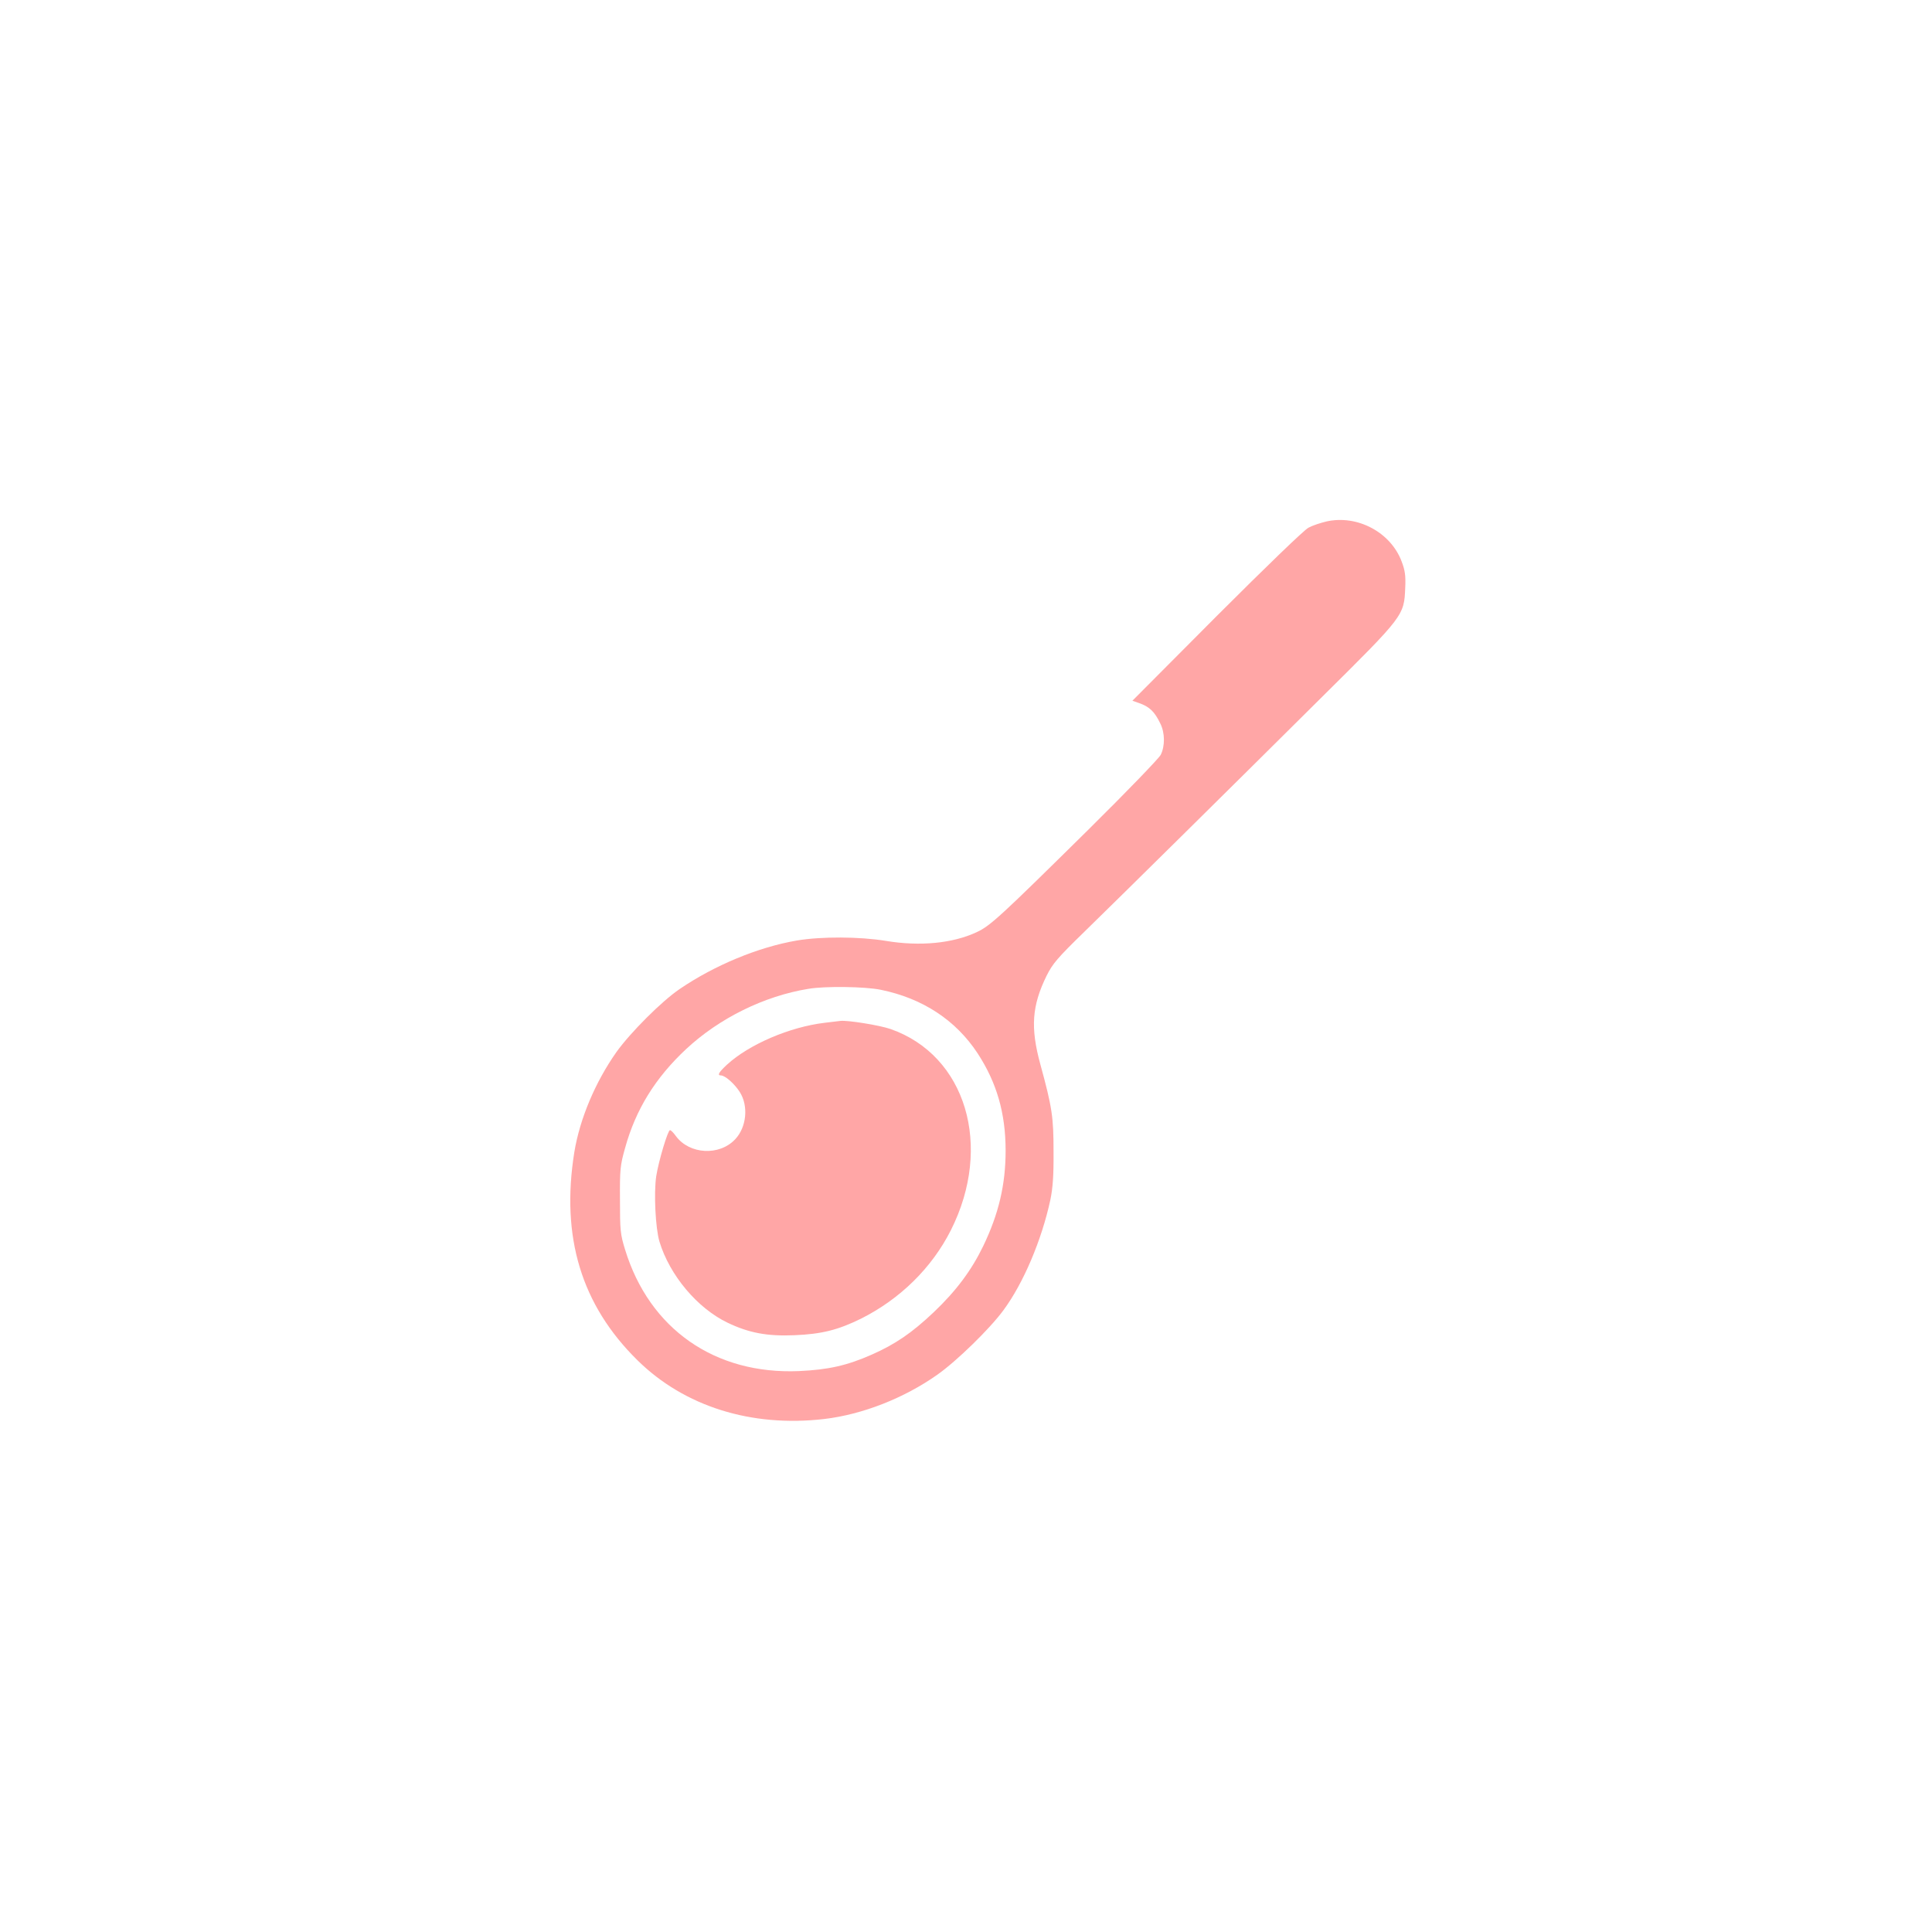 <?xml version="1.0" standalone="no"?>
<!DOCTYPE svg PUBLIC "-//W3C//DTD SVG 20010904//EN"
 "http://www.w3.org/TR/2001/REC-SVG-20010904/DTD/svg10.dtd">
<svg version="1.0" xmlns="http://www.w3.org/2000/svg"
 width="1024pt" height="1024pt" viewBox="0 0 1024 1024"
 preserveAspectRatio="xMidYMid meet">

<g transform="translate(0,1024) scale(0.1,-0.1)"
fill="#ffa6a6" stroke="none">
<path d="M7030 7476 c-30 -7 -73 -21 -95 -33 -23 -12 -224 -206 -487 -469
l-446 -448 34 -12 c56 -19 84 -46 114 -109 25 -50 25 -120 2 -166 -10 -19
-180 -195 -377 -390 -478 -472 -526 -516 -599 -550 -127 -59 -299 -76 -480
-46 -140 23 -343 24 -473 2 -204 -35 -436 -131 -622 -258 -95 -65 -258 -228
-333 -332 -113 -160 -195 -355 -224 -532 -72 -449 37 -810 335 -1103 248 -244
602 -356 990 -311 202 24 422 110 598 234 104 73 279 244 351 342 106 143 203
372 249 585 13 63 18 129 17 255 0 184 -7 234 -70 464 -53 194 -45 310 33 469
32 64 57 94 202 235 211 206 767 755 1258 1243 435 431 435 431 441 579 3 64
-1 92 -19 139 -58 155 -235 249 -399 212z m-2362 -2482 c221 -45 397 -160 513
-336 102 -156 149 -318 149 -517 0 -180 -37 -336 -119 -506 -62 -128 -143
-237 -262 -350 -115 -109 -204 -170 -329 -225 -131 -58 -231 -80 -385 -87
-446 -19 -793 223 -922 644 -25 81 -27 102 -27 263 -1 161 1 183 27 275 56
203 159 371 324 525 175 163 413 281 648 319 88 15 300 12 383 -5z"/>
<path d="M4371 4819 c-185 -22 -400 -114 -518 -222 -43 -40 -53 -57 -32 -57
22 0 72 -44 100 -88 47 -74 36 -186 -24 -250 -84 -90 -243 -81 -315 17 -12 17
-26 31 -31 31 -11 0 -60 -162 -73 -245 -13 -89 -4 -273 17 -345 54 -179 201
-354 362 -431 113 -54 210 -72 353 -66 146 6 232 28 354 88 207 104 375 269
476 469 224 445 80 926 -320 1066 -58 20 -225 47 -265 43 -5 -1 -43 -5 -84
-10z"/>
</g>
</svg>
